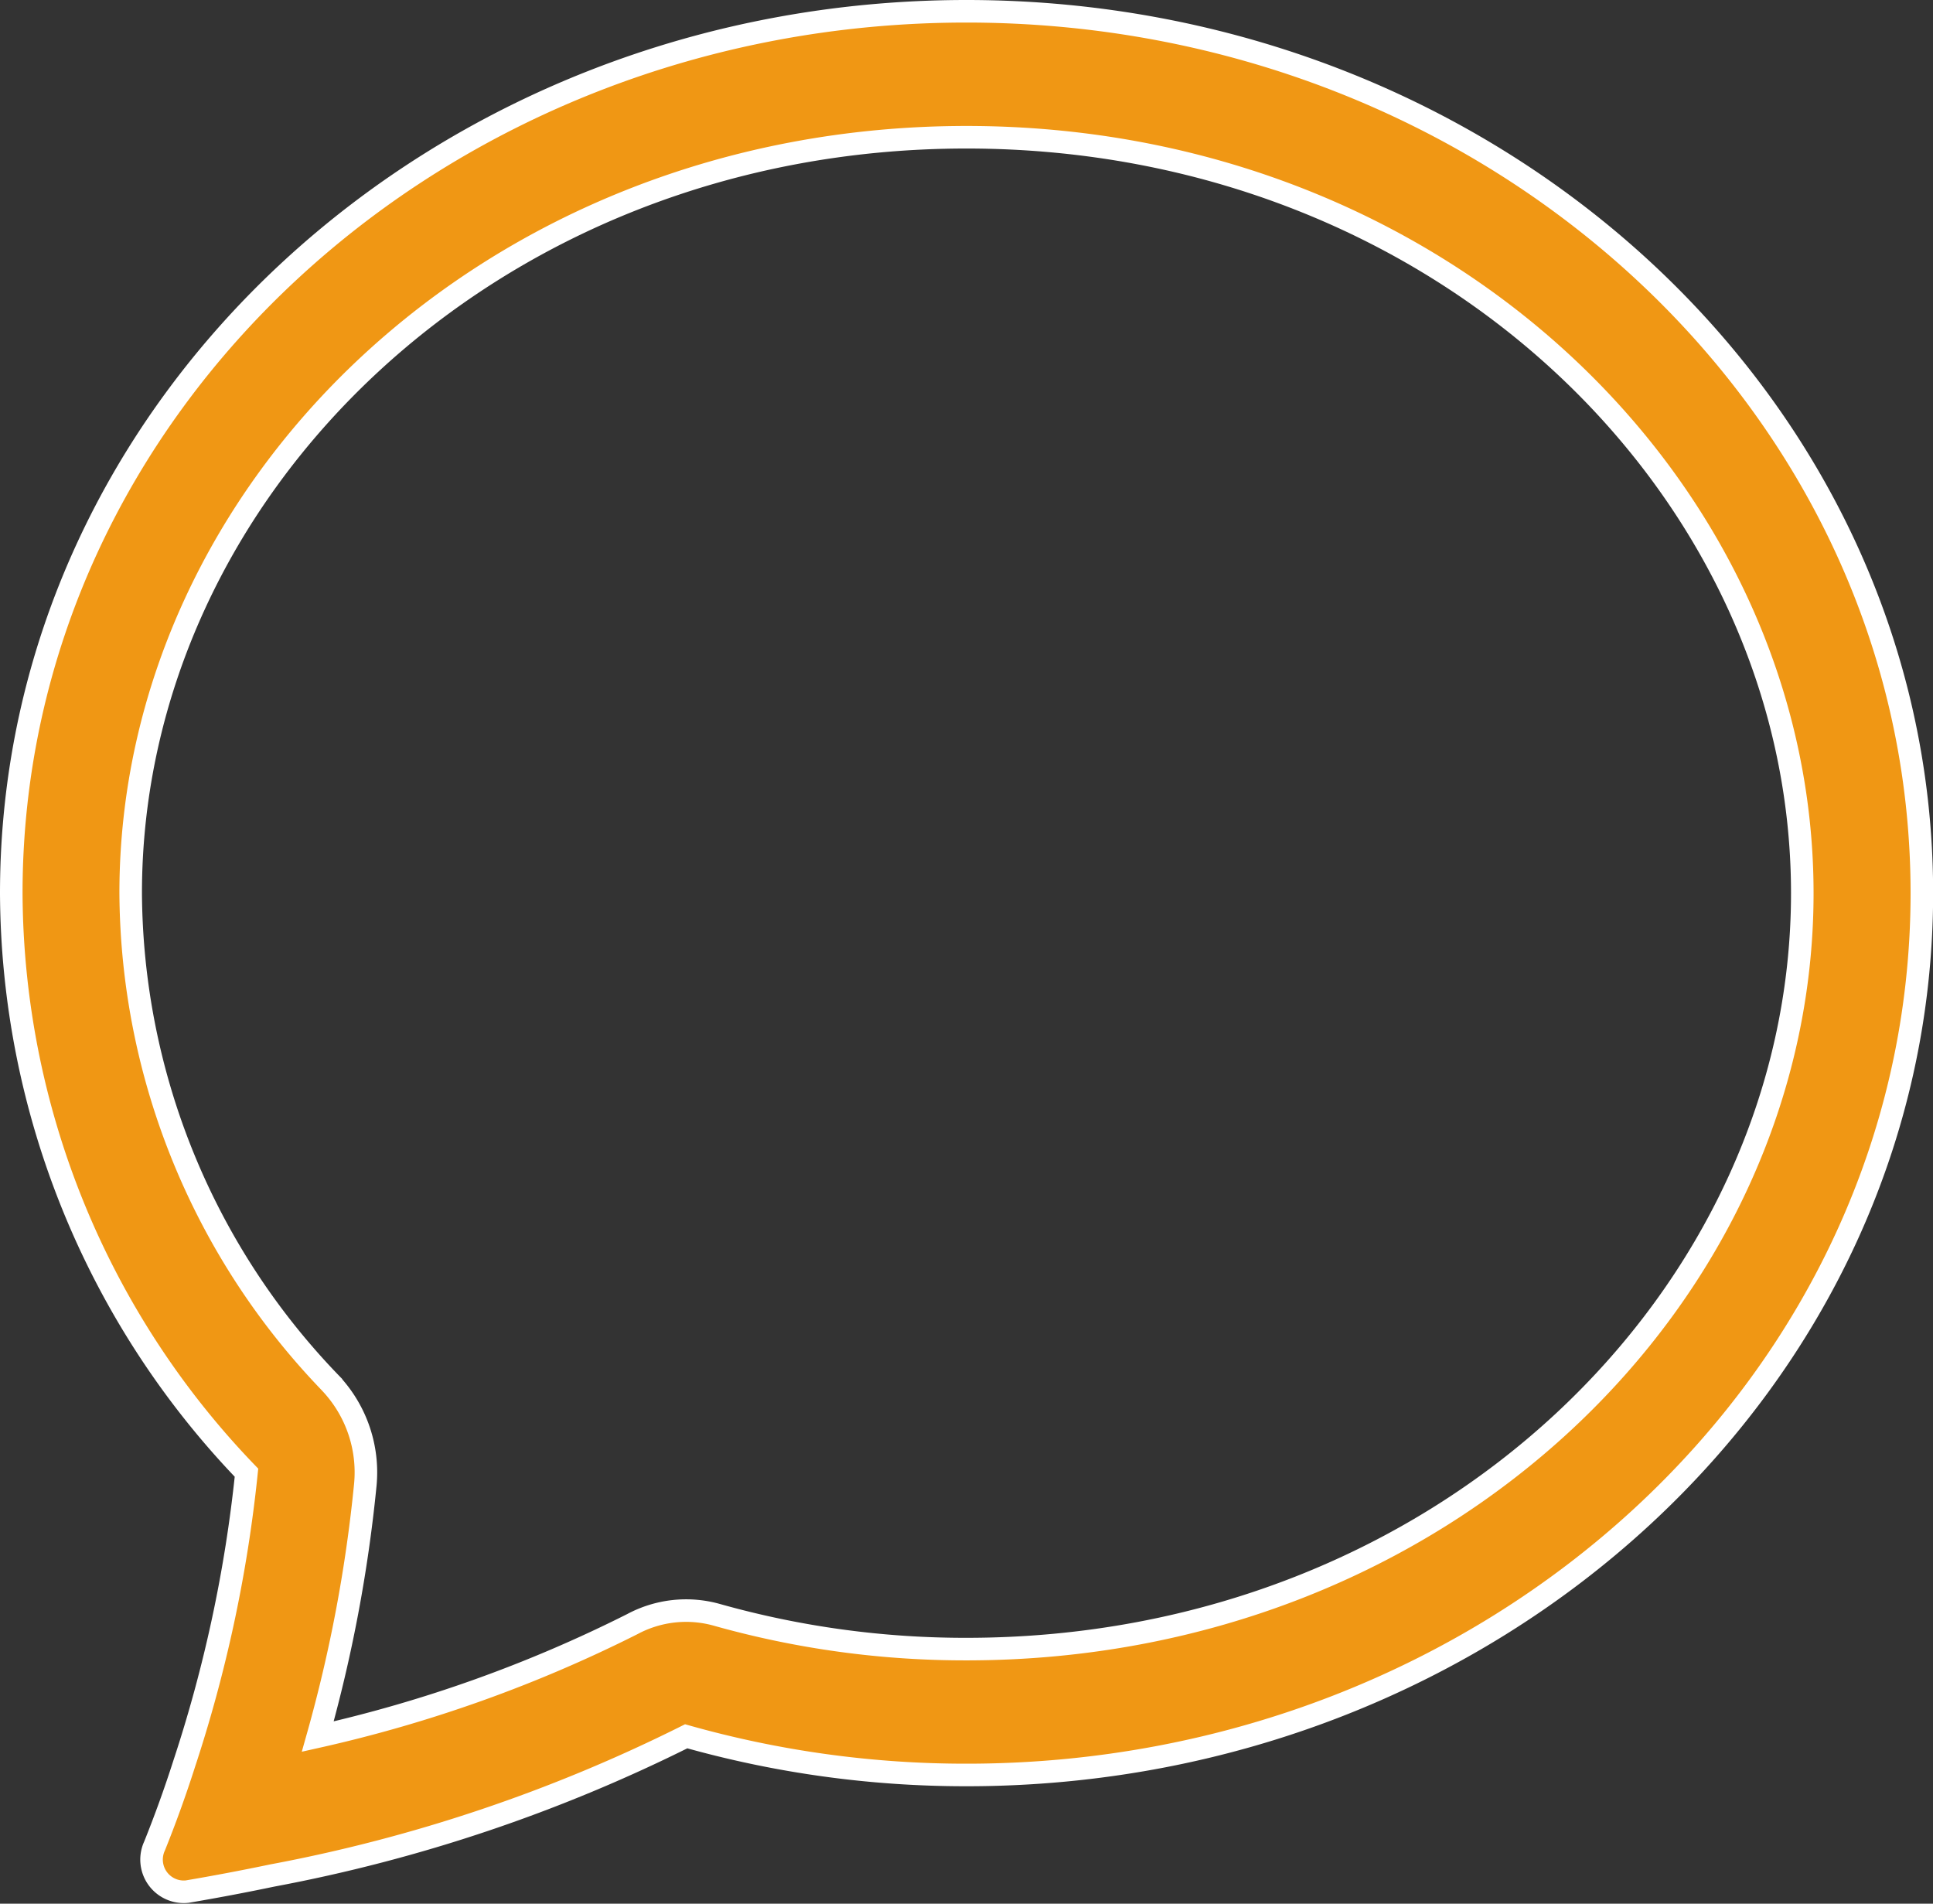 <svg xmlns="http://www.w3.org/2000/svg" width="59.996" height="59.074" viewBox="0 0 59.996 59.074">
  <rect x="0" y="0" width="59.996" height="59.074" fill="#333333" stroke="none"/>
  <g id="chat" transform="translate(0.35 0.35)">
    <path id="Pfad_10" data-name="Pfad 10" d="M9.925,44.839a4.037,4.037,0,0,1,1.064,3.131,44.967,44.967,0,0,1-1.476,7.819A42.257,42.257,0,0,0,19.274,52.3a3.532,3.532,0,0,1,2.63-.288,28.409,28.409,0,0,0,7.743,1.062c14.809,0,25.942-10.974,25.942-23.456S44.457,6.159,29.648,6.159,3.706,17.137,3.706,29.615A22.059,22.059,0,0,0,9.925,44.837ZM8.1,60.1q-1.317.275-2.642.5a1,1,0,0,1-1.011-1.416q.494-1.228.9-2.49l.012-.038A42.792,42.792,0,0,0,7.3,47.6,26.078,26.078,0,0,1,0,29.615C0,14.5,13.274,2.25,29.648,2.25S59.3,14.5,59.3,29.615,46.022,56.98,29.648,56.98a31.936,31.936,0,0,1-8.7-1.2A48.859,48.859,0,0,1,8.1,60.1Z" transform="translate(0 -2.25)" fill="#f09714" stroke="#fff" stroke-width="0.7" fill-rule="evenodd"/>
  </g>
</svg>
